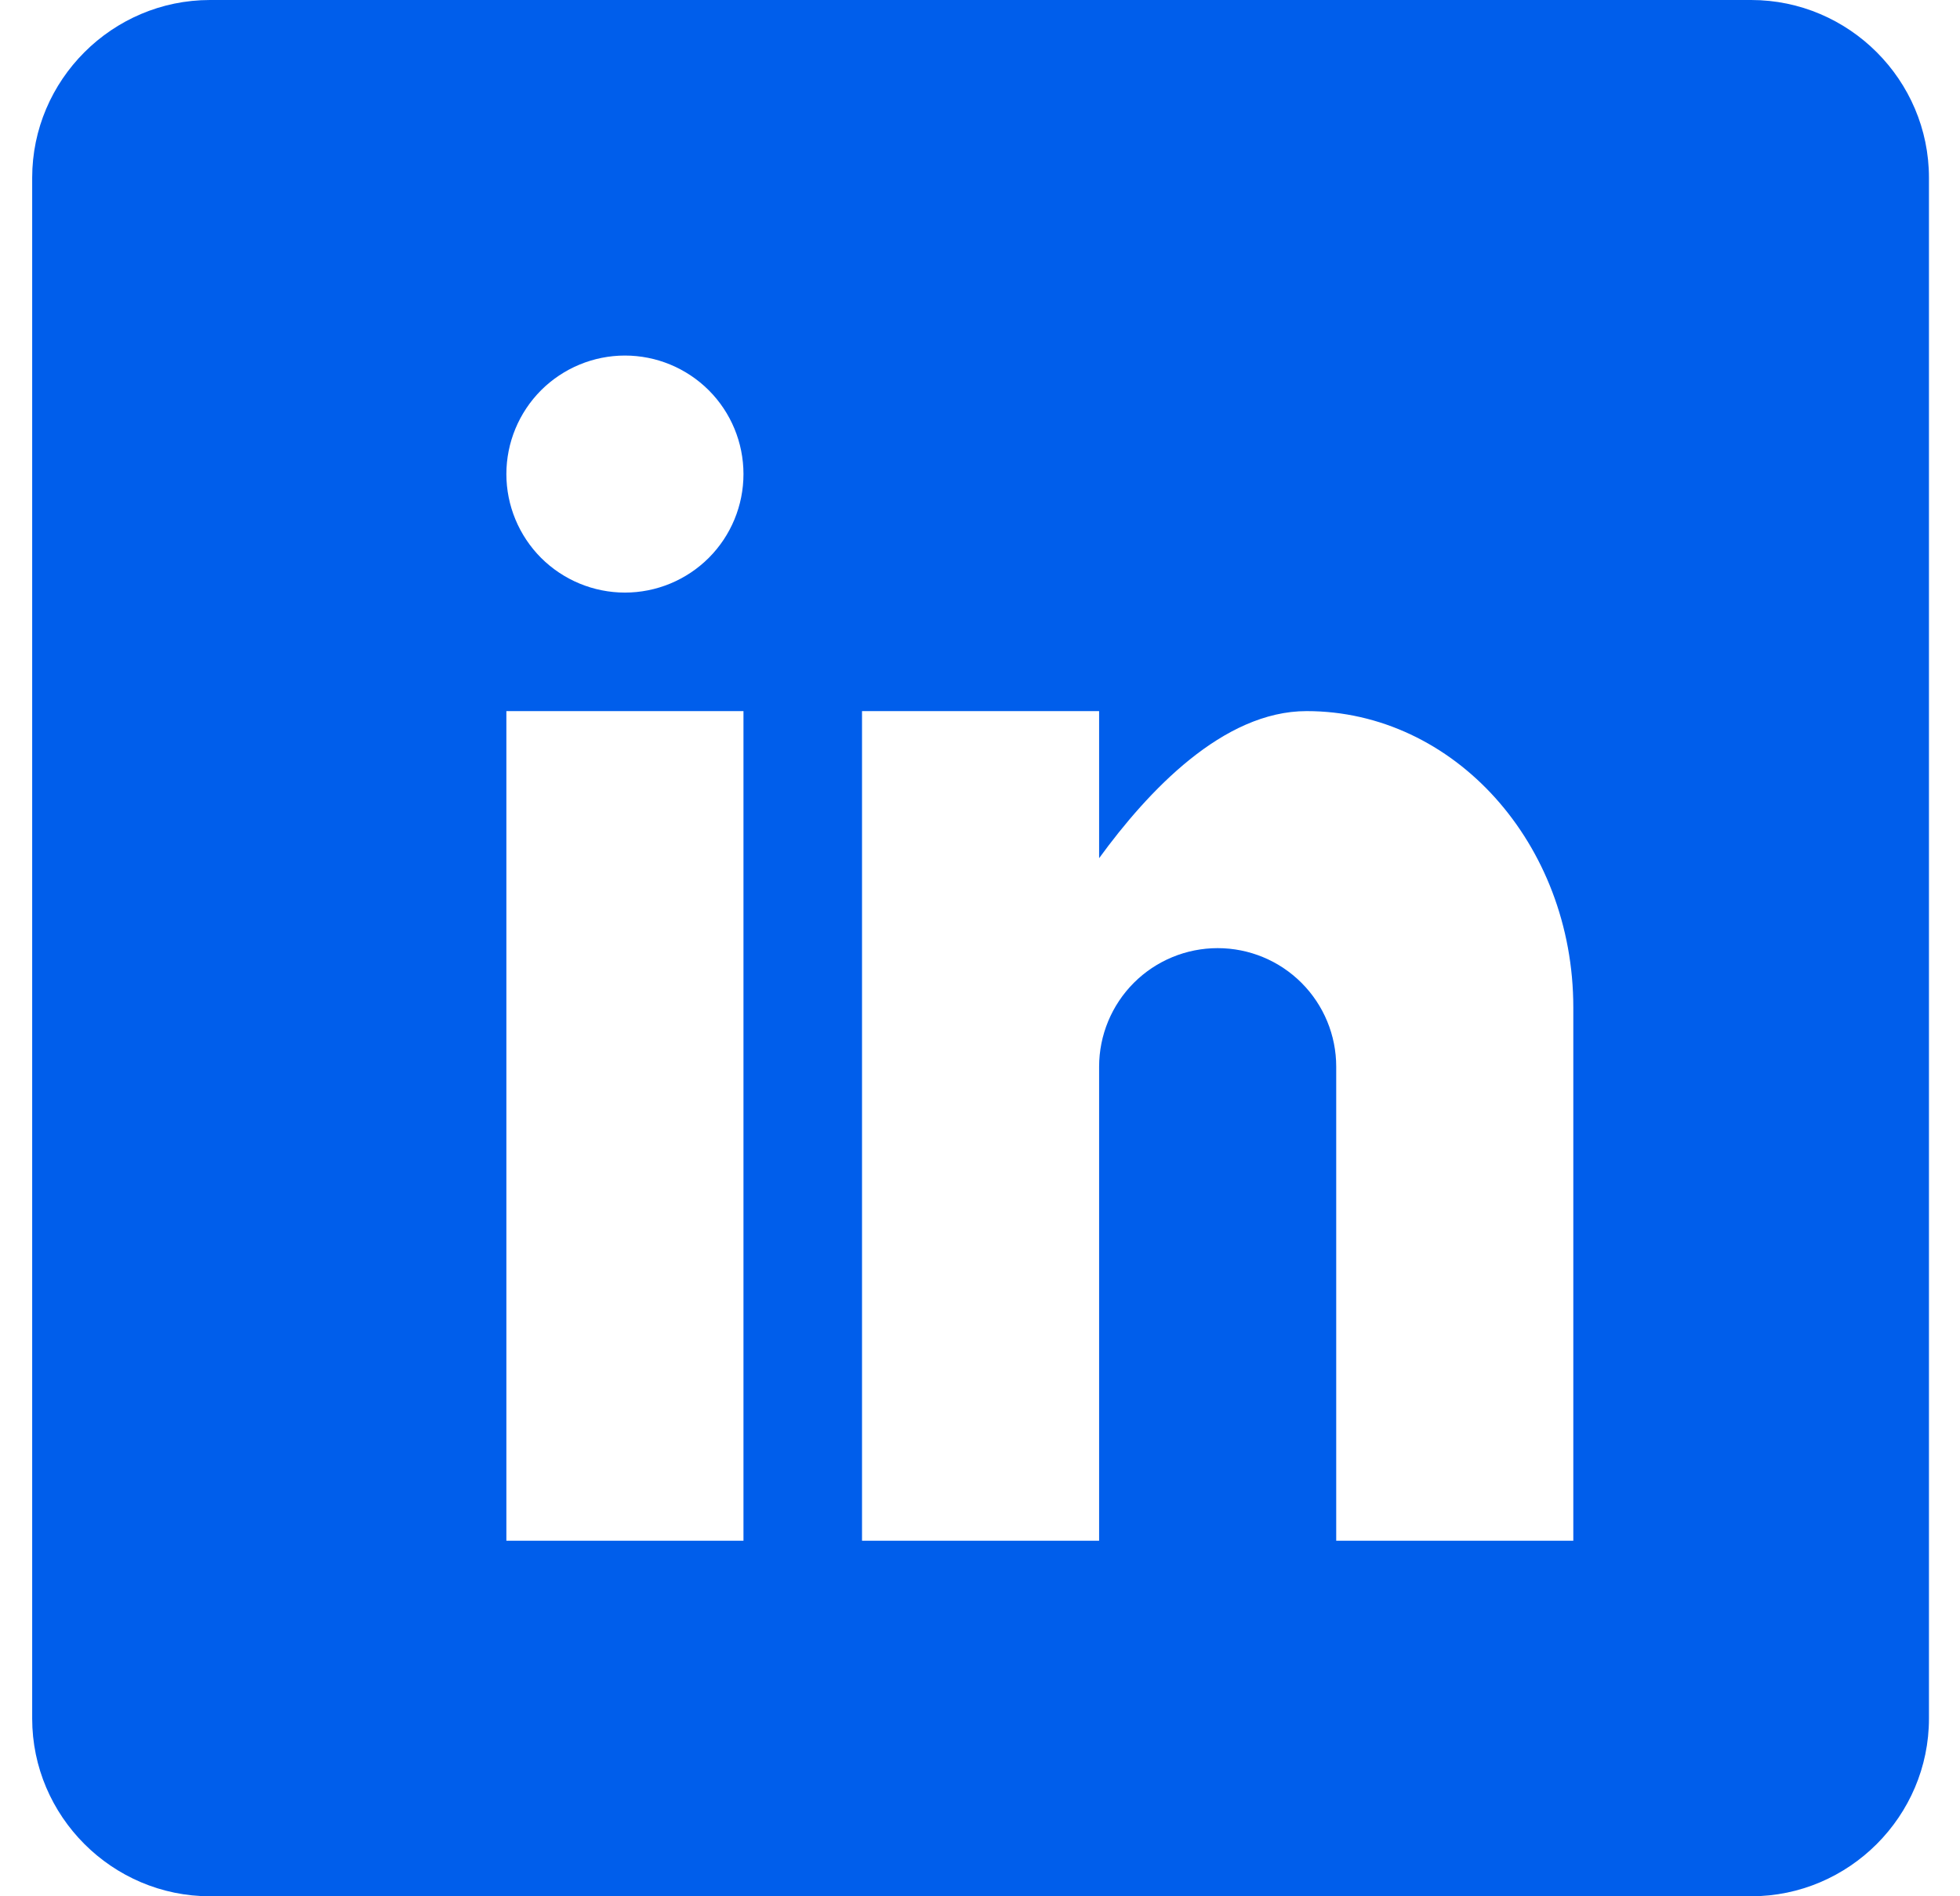 <svg width="31" height="30" viewBox="0 0 31 30" fill="none" xmlns="http://www.w3.org/2000/svg">
<path id="Vector" d="M27.697 0H3.322C1.775 0 0.509 1.266 0.509 2.812V27.188C0.509 28.734 1.775 30 3.322 30H27.697C29.244 30 30.509 28.734 30.509 27.188V2.812C30.509 1.266 29.244 0 27.697 0ZM11.759 24.375H8.009V11.25H11.759V24.375ZM9.884 9.375C9.387 9.375 8.91 9.177 8.558 8.826C8.207 8.474 8.009 7.997 8.009 7.5C8.009 7.003 8.207 6.526 8.558 6.174C8.91 5.823 9.387 5.625 9.884 5.625C10.382 5.625 10.858 5.823 11.21 6.174C11.562 6.526 11.759 7.003 11.759 7.5C11.759 7.997 11.562 8.474 11.21 8.826C10.858 9.177 10.382 9.375 9.884 9.375ZM24.884 24.375H21.134V16.875C21.134 16.378 20.937 15.901 20.585 15.549C20.233 15.197 19.757 15 19.259 15C18.762 15 18.285 15.197 17.933 15.549C17.582 15.901 17.384 16.378 17.384 16.875V24.375H13.634V11.25H17.384V13.577C18.157 12.516 19.342 11.25 20.666 11.25C22.998 11.25 24.884 13.348 24.884 15.938V24.375Z" fill="#005EEB"/>
</svg>
